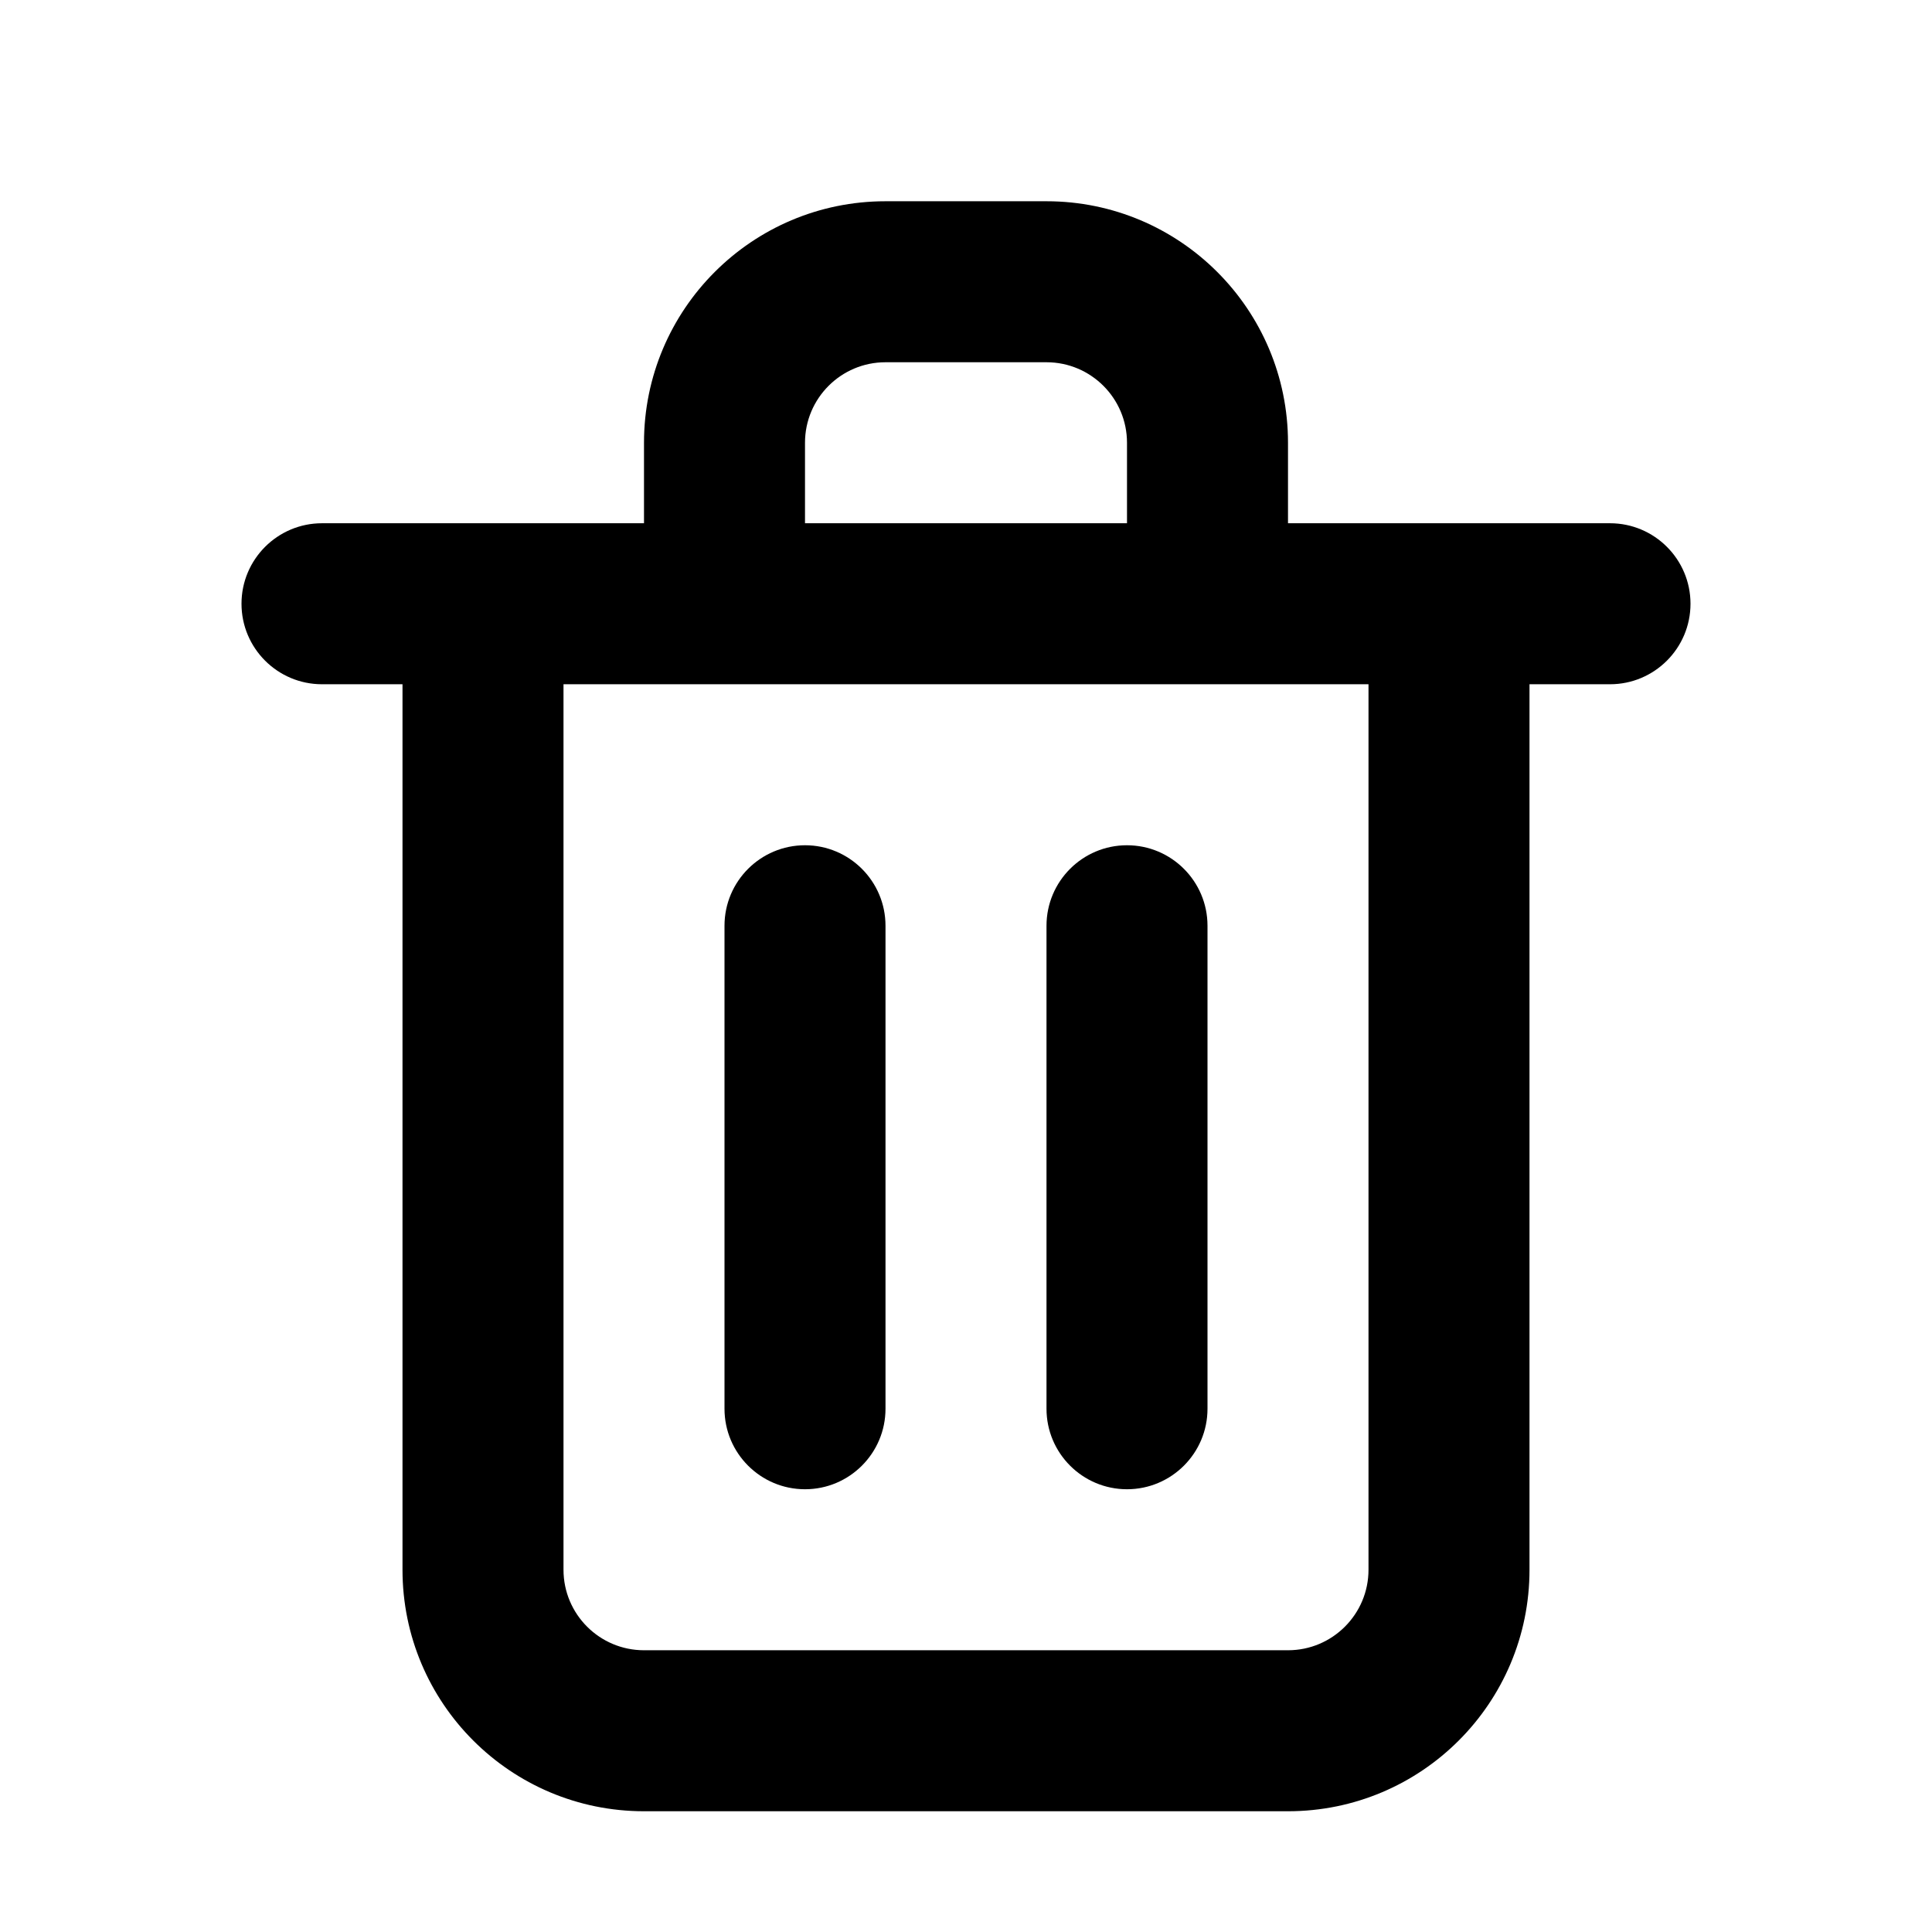 <!--
  Licensed to the Apache Software Foundation (ASF) under one
  or more contributor license agreements.  See the NOTICE file
  distributed with this work for additional information
  regarding copyright ownership.  The ASF licenses this file
  to you under the Apache License, Version 2.0 (the
  "License"); you may not use this file except in compliance
  with the License.  You may obtain a copy of the License at

    http://www.apache.org/licenses/LICENSE-2.0

  Unless required by applicable law or agreed to in writing,
  software distributed under the License is distributed on an
  "AS IS" BASIS, WITHOUT WARRANTIES OR CONDITIONS OF ANY
  KIND, either express or implied.  See the License for the
  specific language governing permissions and limitations
  under the License.
-->
<svg width="24" height="24" viewBox="0 0 24 24" fill="none" xmlns="http://www.w3.org/2000/svg">
<path fill-rule="evenodd" clip-rule="evenodd" d="M10 18.5C10.552 18.5 11 18.052 11 17.5V11.5C11 10.948 10.552 10.5 10 10.5C9.448 10.5 9 10.948 9 11.5V17.5C9 18.052 9.448 18.5 10 18.5ZM20 6.5H16V5.5C16 3.843 14.657 2.5 13 2.5H11C9.343 2.5 8 3.843 8 5.5V6.5H4C3.448 6.5 3 6.948 3 7.5C3 8.052 3.448 8.5 4 8.5H5V19.5C5 21.157 6.343 22.5 8 22.5H16C17.657 22.5 19 21.157 19 19.5V8.5H20C20.552 8.5 21 8.052 21 7.5C21 6.948 20.552 6.5 20 6.5ZM10 5.5C10 4.948 10.448 4.5 11 4.5H13C13.552 4.5 14 4.948 14 5.5V6.5H10V5.5ZM17 19.5C17 20.052 16.552 20.5 16 20.5H8C7.448 20.5 7 20.052 7 19.5V8.5H17V19.5ZM14 18.5C14.552 18.5 15 18.052 15 17.5V11.5C15 10.948 14.552 10.5 14 10.5C13.448 10.5 13 10.948 13 11.5V17.5C13 18.052 13.448 18.5 14 18.5Z" fill="currentColor"/>
</svg>

